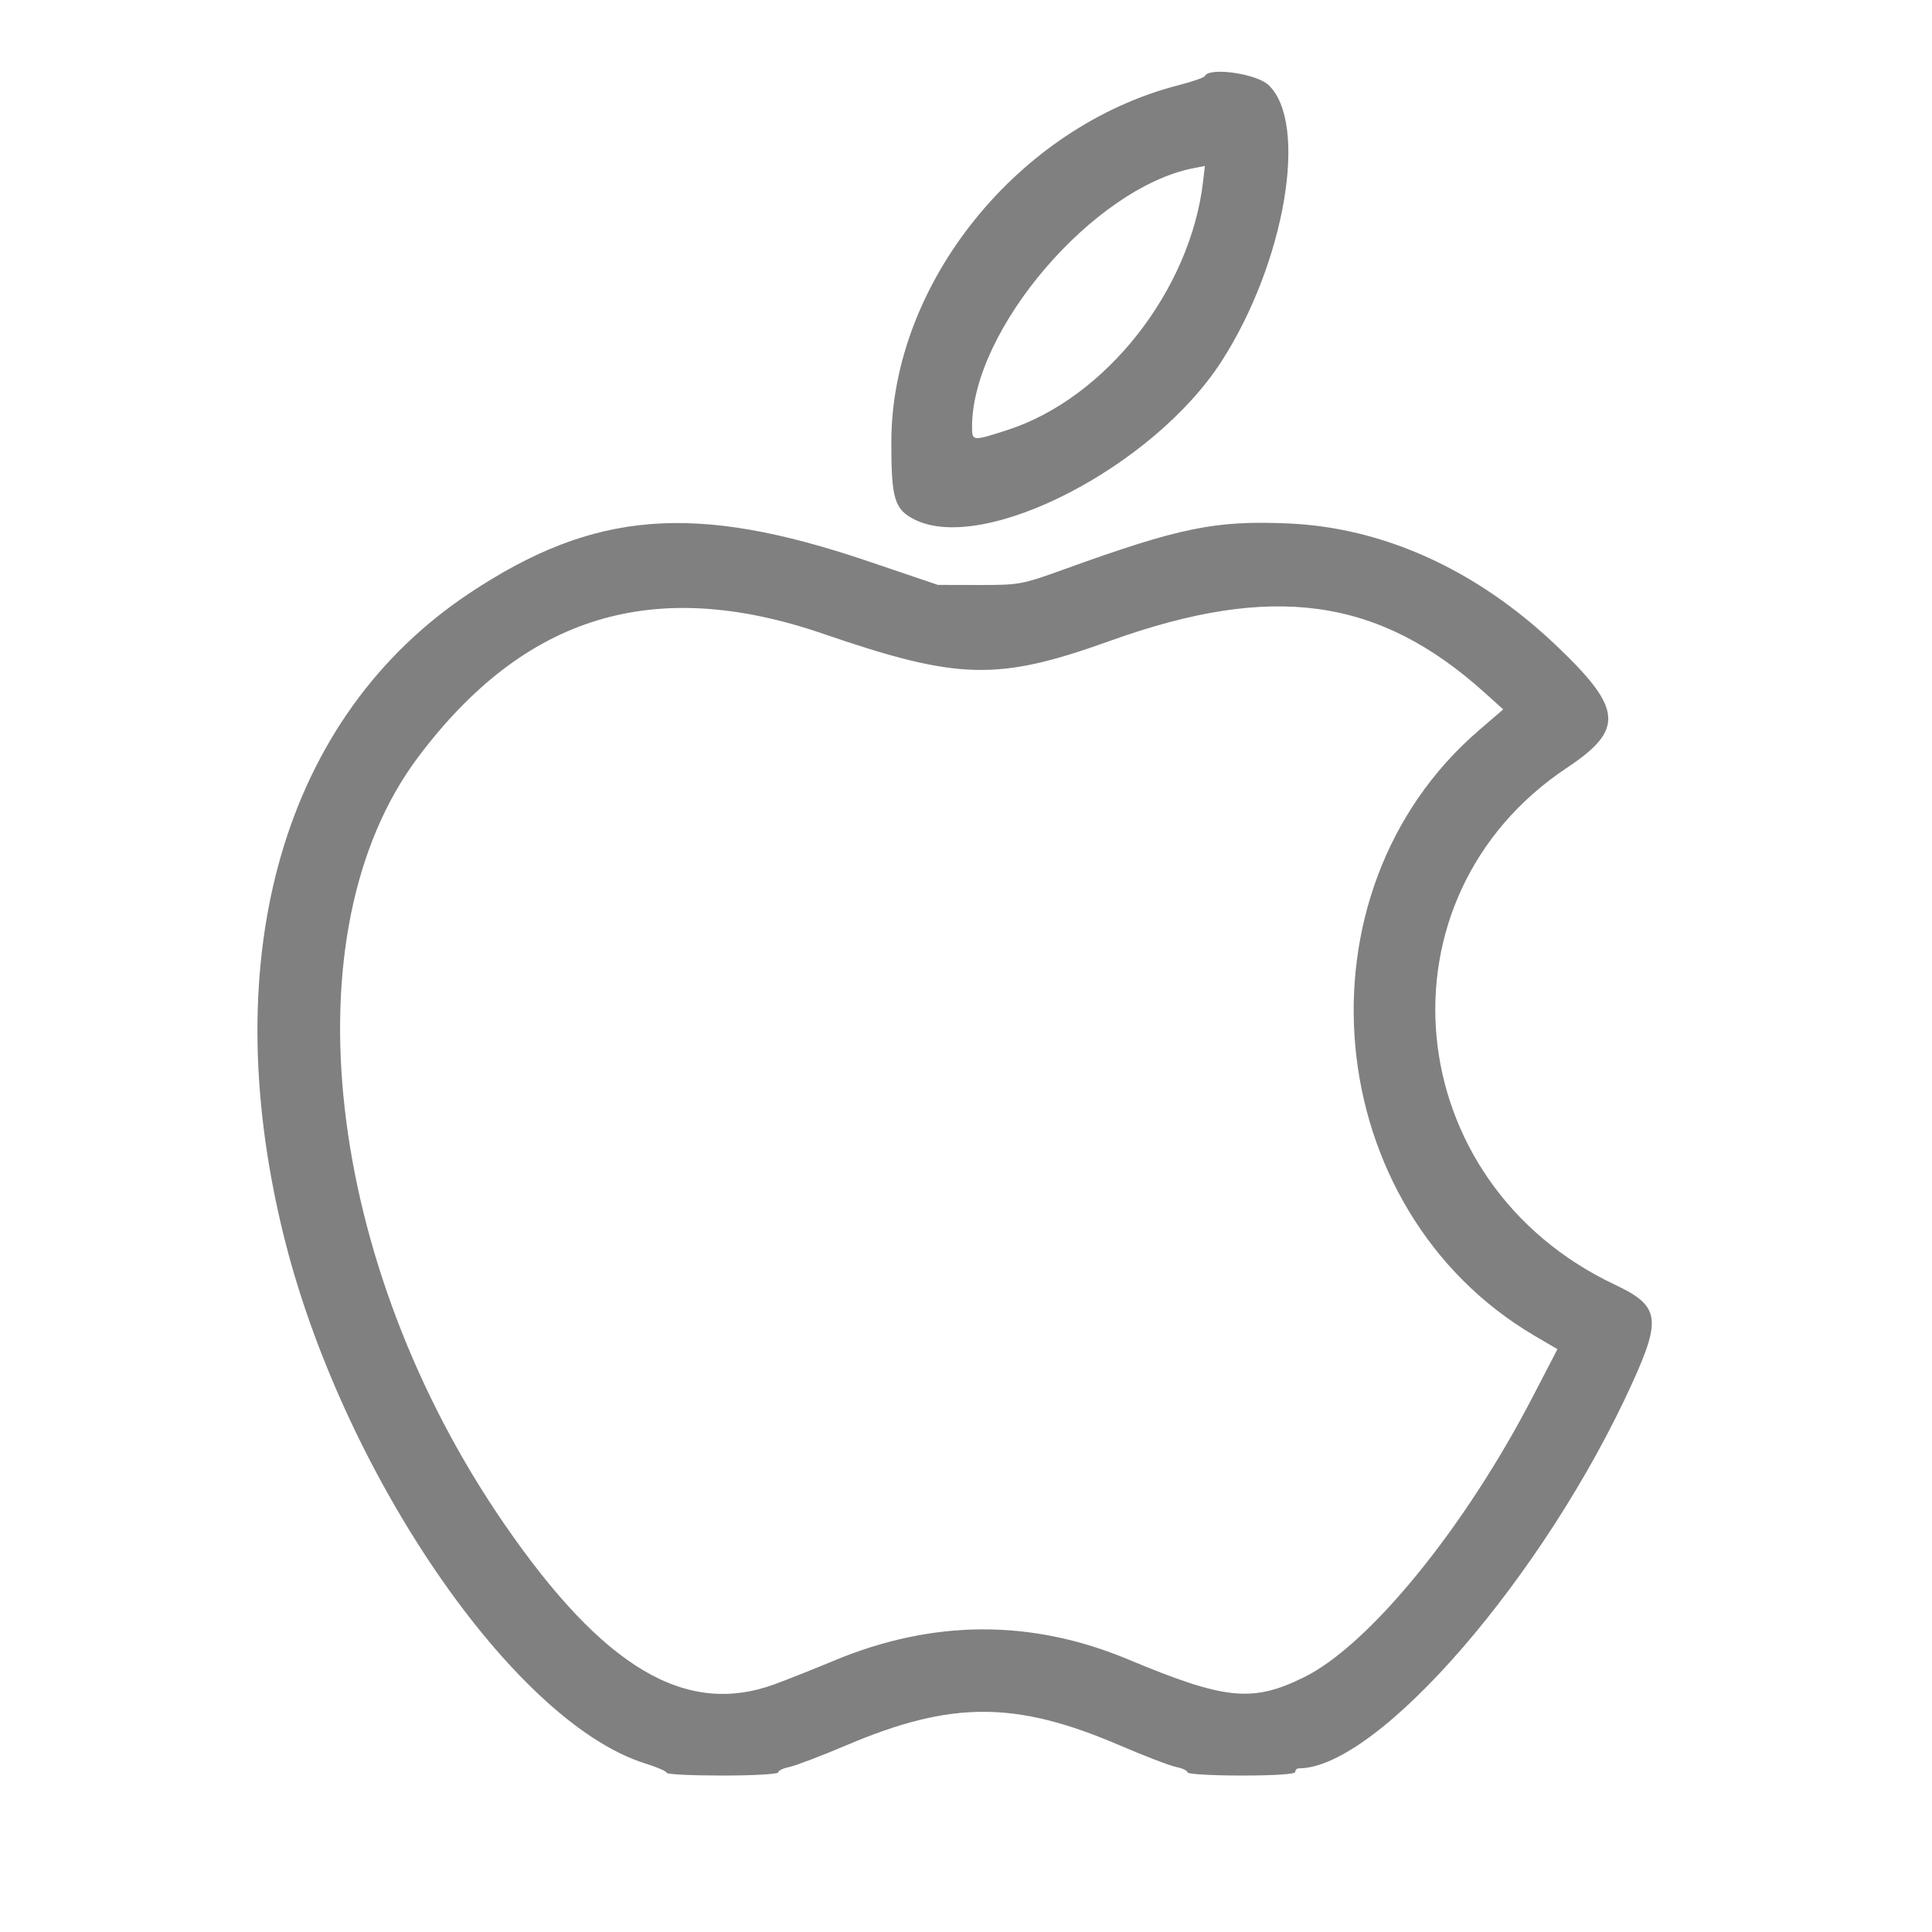 <?xml version="1.0" encoding="UTF-8" standalone="no"?>
<!-- Created with Inkscape (http://www.inkscape.org/) -->

<svg
   width="120mm"
   height="120mm"
   viewBox="0 0 120 120"
   version="1.1"
   id="svg5"
   xml:space="preserve"
   sodipodi:docname="apple.svg"
   inkscape:version="1.2.2 (b0a8486541, 2022-12-01)"
   xmlns:inkscape="http://www.inkscape.org/namespaces/inkscape"
   xmlns:sodipodi="http://sodipodi.sourceforge.net/DTD/sodipodi-0.dtd"
   xmlns="http://www.w3.org/2000/svg"
   xmlns:svg="http://www.w3.org/2000/svg"><sodipodi:namedview
     id="namedview7"
     pagecolor="#ffffff"
     bordercolor="#000000"
     borderopacity="0.25"
     inkscape:showpageshadow="2"
     inkscape:pageopacity="0.0"
     inkscape:pagecheckerboard="0"
     inkscape:deskcolor="#d1d1d1"
     inkscape:document-units="mm"
     showgrid="false"
     inkscape:zoom="1.4823793"
     inkscape:cx="77.240688"
     inkscape:cy="241.50363"
     inkscape:window-width="1920"
     inkscape:window-height="1020"
     inkscape:window-x="0"
     inkscape:window-y="32"
     inkscape:window-maximized="1"
     inkscape:current-layer="layer1" /><defs
     id="defs2" /><g
     inkscape:label="Layer 1"
     inkscape:groupmode="layer"
     id="layer1"><path
       style="fill:#808080;stroke-width:0.223"
       d="m 41.414,110.115 c -10e-4,-0.092 -0.6,-0.354 -1.331,-0.581 -8.232,-2.566 -18.934,-18.251 -22.514,-32.999 -4.206,-17.324 0.101,-32.061 11.604,-39.699 7.727,-5.131 13.96,-5.63 24.734,-1.98 l 4.35,1.474 2.565,0.005 c 2.472,0.005 2.662,-0.03 5.242,-0.962 7.211,-2.606 9.403,-3.056 13.941,-2.861 5.913,0.254 11.668,2.862 16.584,7.515 4.206,3.981 4.331,5.269 0.743,7.656 -12.127,8.069 -10.483,25.761 2.984,32.117 2.747,1.297 2.889,2.087 1.089,6.057 -5.437,11.991 -15.805,23.979 -20.739,23.979 -0.118,0 -0.215,0.1 -0.215,0.223 0,0.139 -1.264,0.223 -3.346,0.223 -1.84,0 -3.346,-0.088 -3.346,-0.195 0,-0.107 -0.318,-0.259 -0.706,-0.336 -0.388,-0.078 -1.969,-0.684 -3.513,-1.347 -6.437,-2.764 -10.434,-2.772 -16.899,-0.031 -1.615,0.685 -3.245,1.306 -3.623,1.382 -0.378,0.075 -0.687,0.225 -0.687,0.333 0,0.107 -1.556,0.195 -3.457,0.195 -1.902,0 -3.458,-0.075 -3.459,-0.167 z m 6.693,-5.502 c 0.797,-0.292 2.454,-0.949 3.68,-1.461 6.159,-2.572 12.266,-2.599 18.29,-0.081 6.024,2.518 7.715,2.689 10.925,1.102 4.043,-1.998 9.95,-9.236 14.171,-17.364 L 96.736,83.8 95.341,82.982 C 81.956,75.138 80.135,55.452 91.86,45.36 l 1.509,-1.299 -1.162,-1.045 c -6.581,-5.921 -13.171,-6.833 -23.244,-3.216 -6.997,2.512 -9.417,2.453 -17.831,-0.434 -10.521,-3.61 -18.553,-1.159 -25.177,7.682 -8.117,10.833 -5.795,31.404 5.376,47.622 6.153,8.932 11.261,11.96 16.776,9.944 z M 56.807,32.27 C 55.554,31.643 55.356,30.98 55.363,27.419 55.381,17.603 63.245,7.849 73.201,5.292 74.06,5.071 74.796,4.815 74.837,4.723 75.089,4.154 78.041,4.57 78.791,5.281 81.291,7.65 79.82,16.304 75.876,22.435 71.656,28.995 61.124,34.427 56.807,32.27 Z m 5.799,-5.573 c 6.079,-1.982 11.331,-8.665 12.119,-15.418 l 0.113,-0.972 -0.707,0.138 C 67.919,11.661 60.376,20.469 60.376,26.507 c 0,0.905 0.03,0.907 2.231,0.189 z"
       id="path895" /></g></svg>
